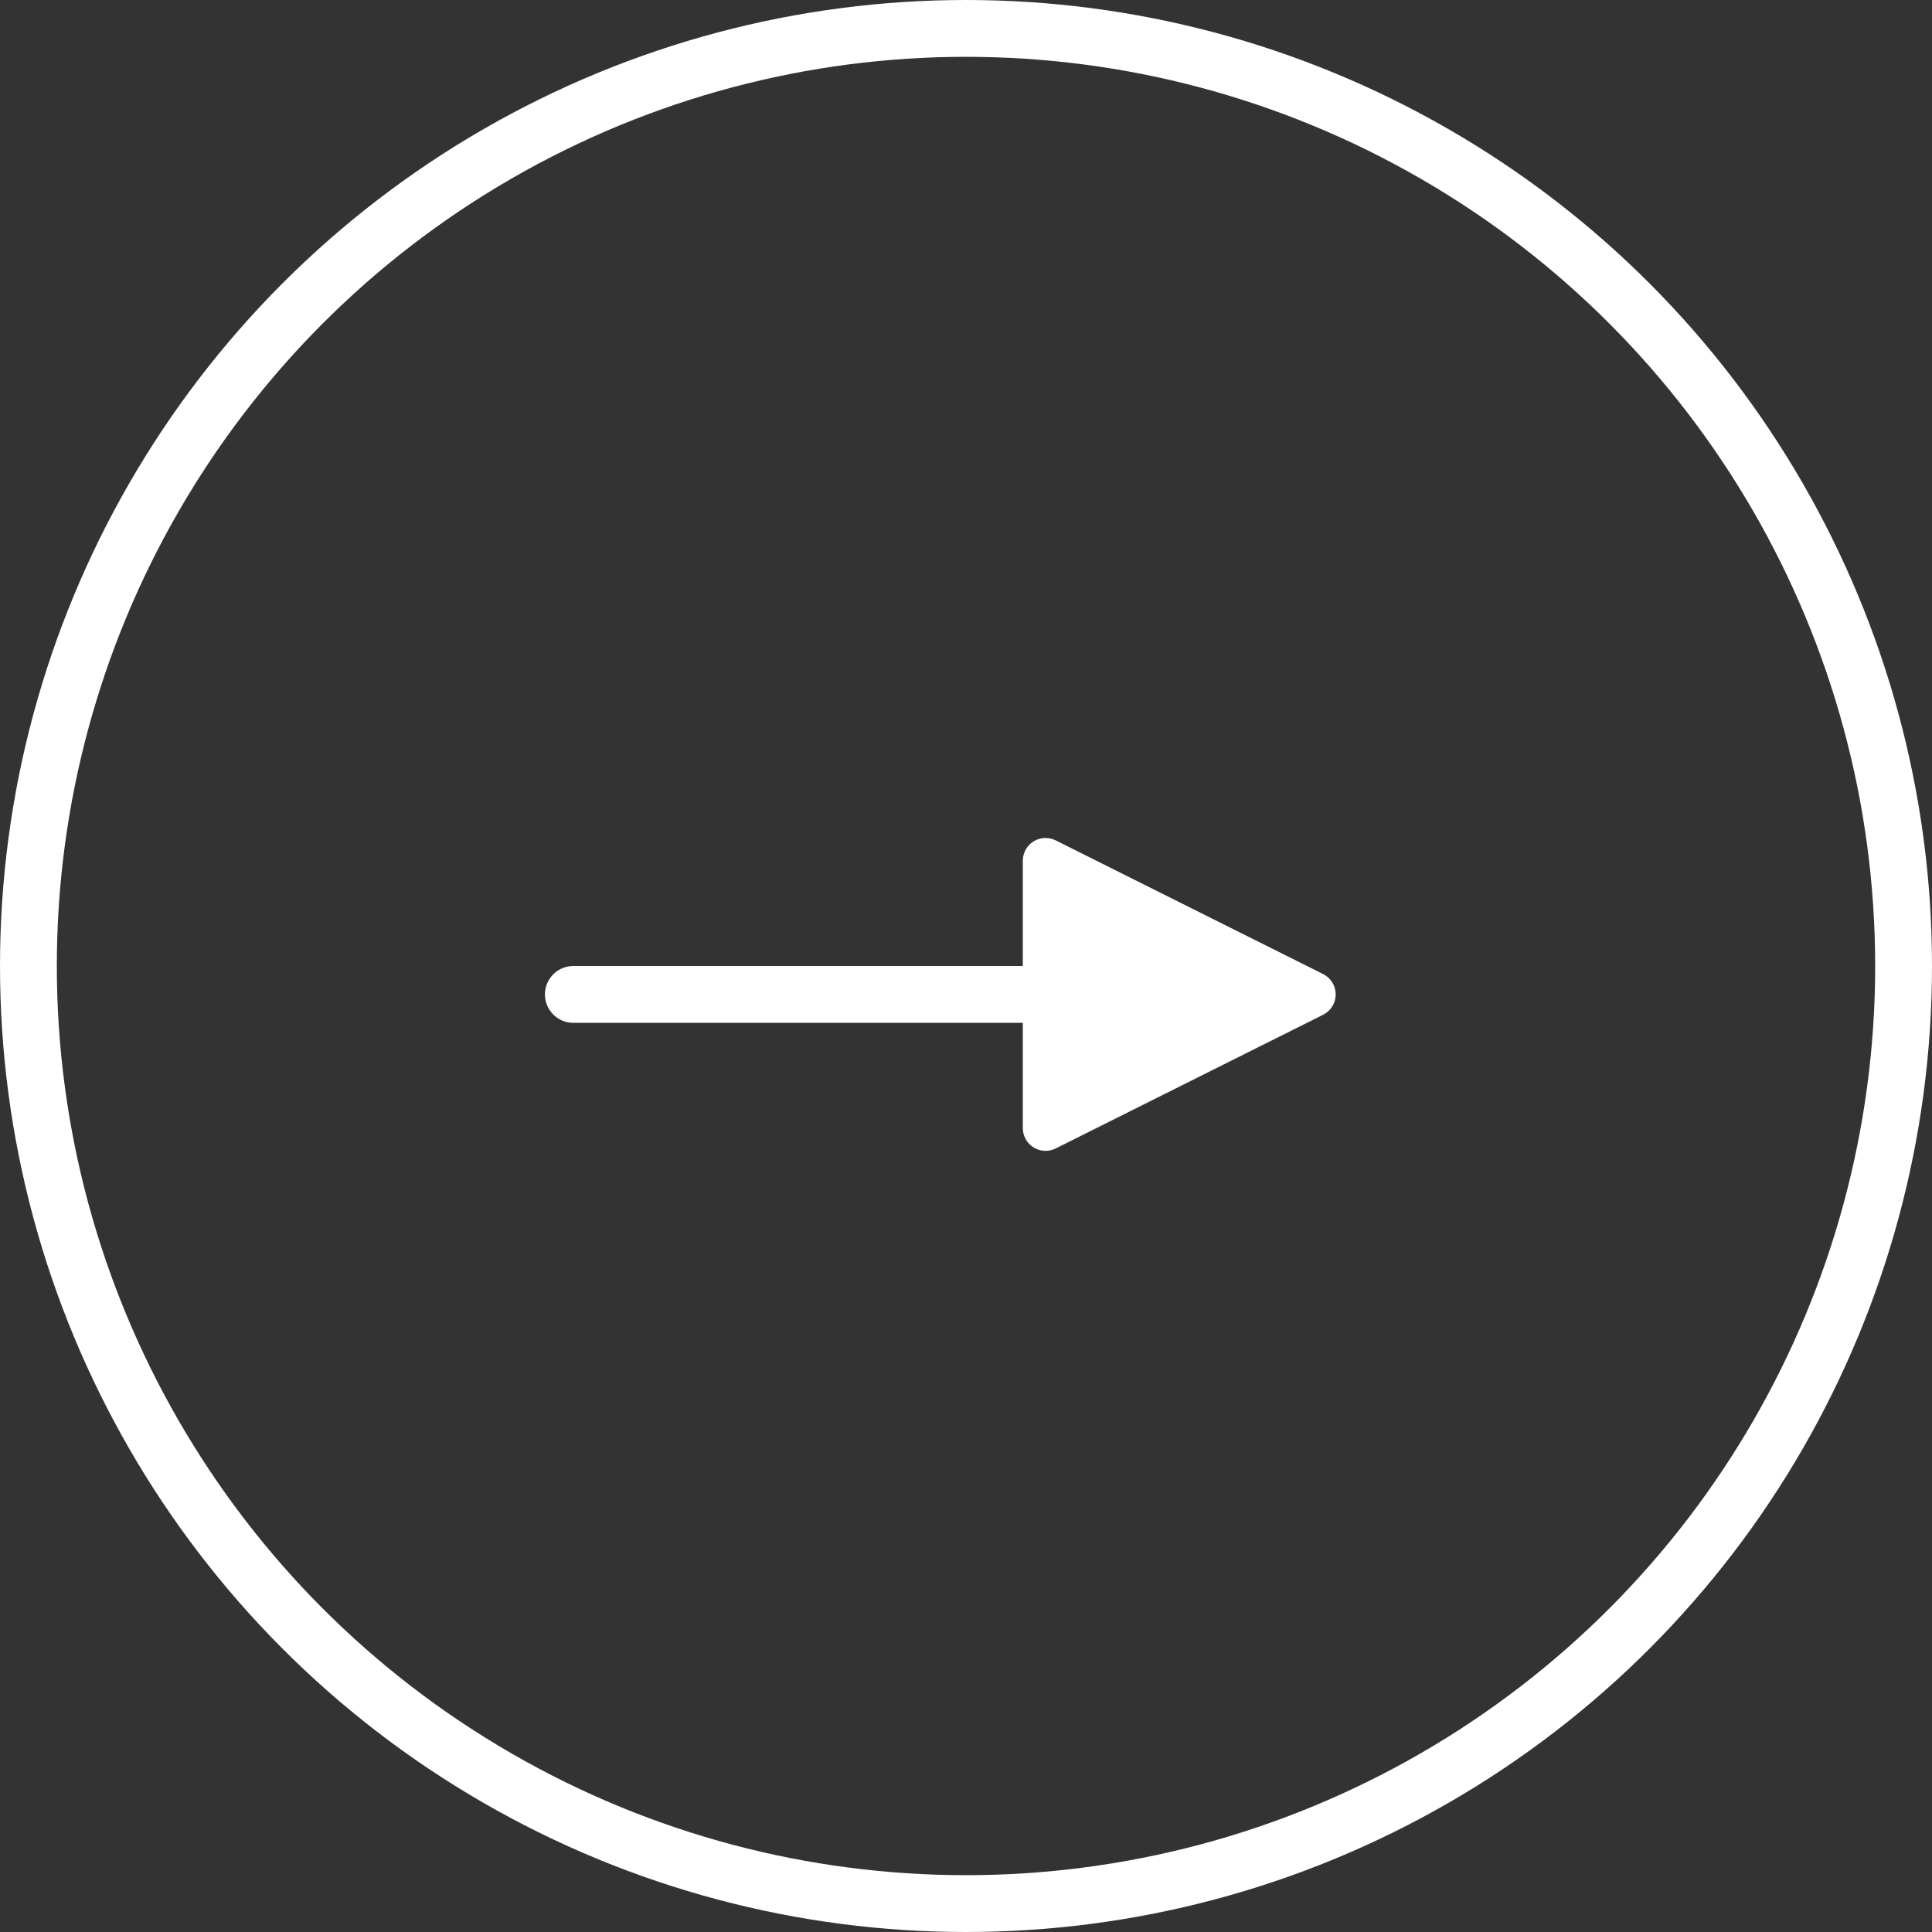 <?xml version="1.0" encoding="UTF-8"?>
<svg width="68px" height="68px" viewBox="0 0 68 68" version="1.1" xmlns="http://www.w3.org/2000/svg" xmlns:xlink="http://www.w3.org/1999/xlink">
    <rect x="0" y="0" width="68" height="68" fill="#333333" stroke="none"/>
    <!-- Generator: Sketch 63.1 (92452) - https://sketch.com -->
    <title>go icon </title>
    <desc>Created with Sketch.</desc>
    <g id="Page-1" stroke="none" stroke-width="1" fill="none" fill-rule="evenodd">
        <g id="Our-Clients" transform="translate(-2576, -275)">
            <g id="go-icon---white" transform="translate(2577, 276)">
                <g id="Group-8">
                    <g id="Group-7" transform="translate(19, 28)">
                        <path d="M22.716,1.431 L27.421,10.842 C27.619,11.237 27.459,11.718 27.063,11.916 C26.952,11.971 26.83,12 26.706,12 L17.294,12 C16.853,12 16.494,11.642 16.494,11.2 C16.494,11.076 16.523,10.953 16.579,10.842 L21.284,1.431 C21.482,1.036 21.963,0.876 22.358,1.073 C22.513,1.151 22.638,1.276 22.716,1.431 Z" id="Triangle" fill="#FFFFFF" transform="translate(22, 6) rotate(-270) translate(-22, -6) "></path>
                        <line x1="22" y1="6" x2="0.18" y2="6" id="Line-4" stroke="#FFFFFF" stroke-width="2" stroke-linecap="round"></line>
                    </g>
                    <circle id="Oval" stroke="#FFFFFF" stroke-width="2" cx="33" cy="33" r="33"></circle>
                </g>
            </g>
        </g>
    </g>
</svg>